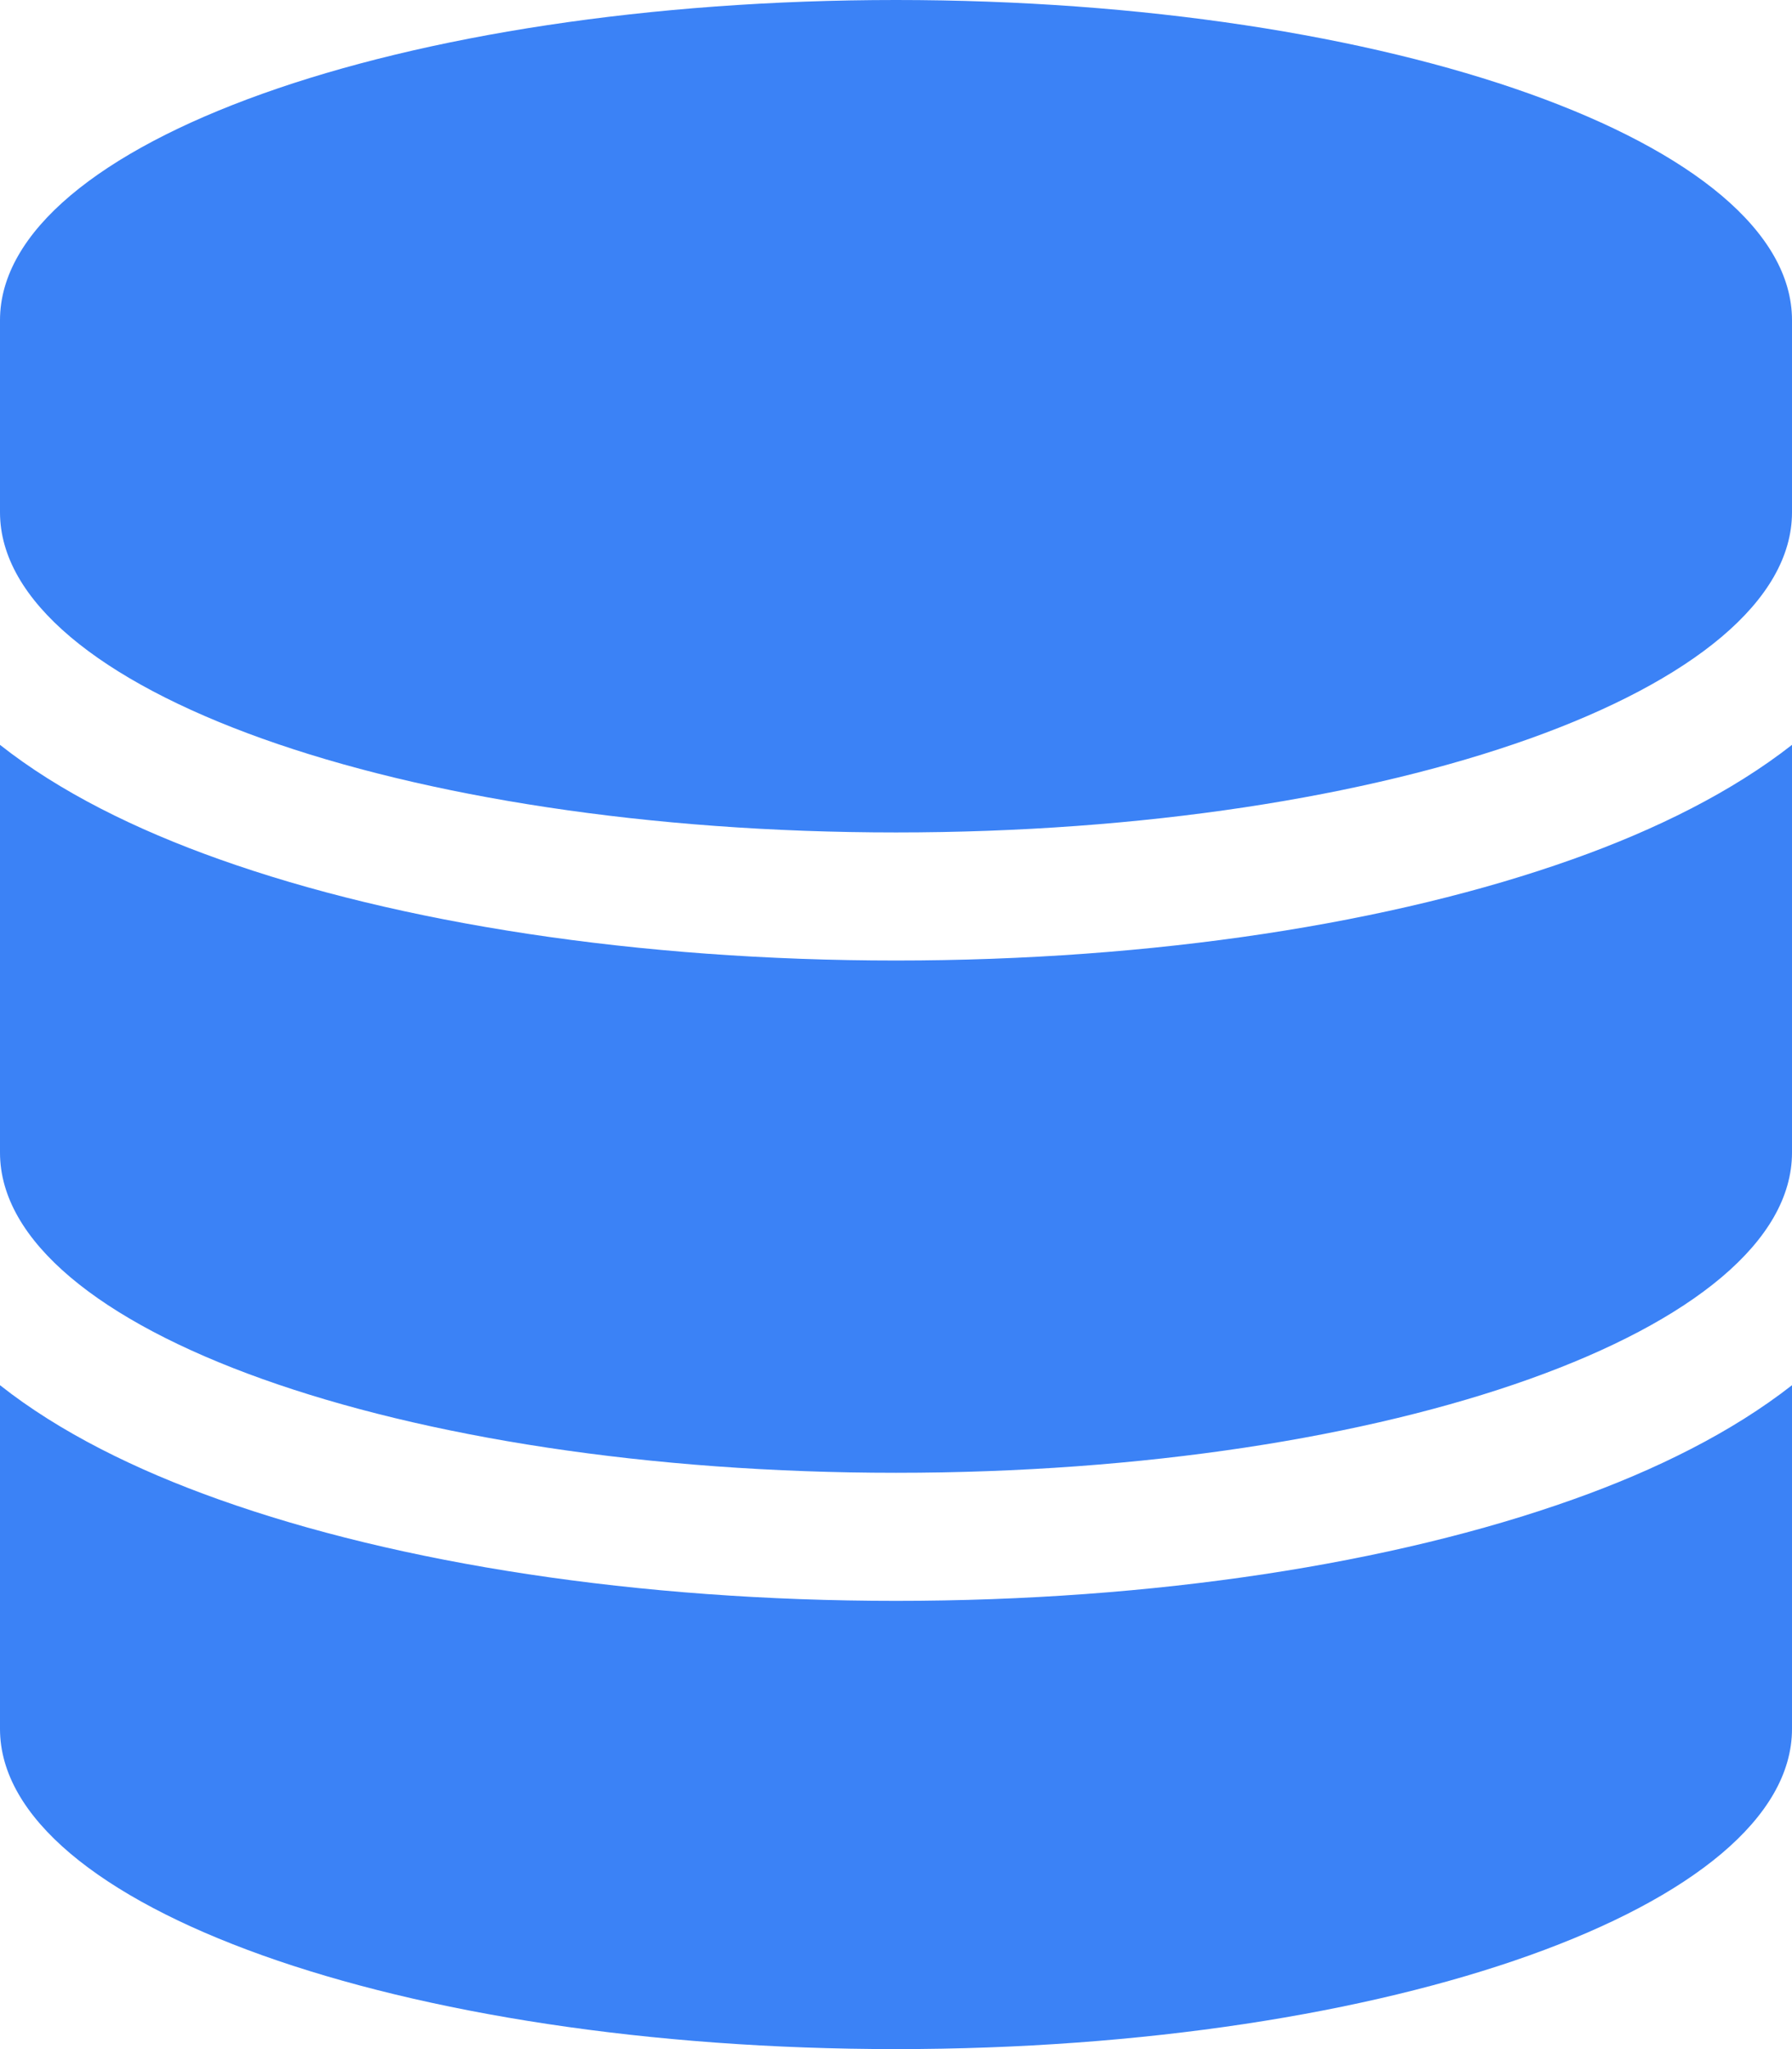 <svg width="14" height="16" viewBox="0 0 14 16" fill="none" xmlns="http://www.w3.org/2000/svg">
<g clip-path="url(#clip0_730_1416)">
<path d="M14 2.5V4C14 5.381 10.866 6.5 7 6.5C3.134 6.5 0 5.381 0 4V2.5C0 1.119 3.134 0 7 0C10.866 0 14 1.119 14 2.5ZM12.287 6.709C12.938 6.478 13.534 6.181 14 5.816V9C14 10.381 10.866 11.5 7 11.5C3.134 11.5 0 10.381 0 9V5.816C0.466 6.184 1.062 6.478 1.712 6.709C3.116 7.209 4.984 7.5 7 7.5C9.016 7.5 10.884 7.209 12.287 6.709ZM0 10.816C0.466 11.184 1.062 11.478 1.712 11.709C3.116 12.209 4.984 12.5 7 12.5C9.016 12.5 10.884 12.209 12.287 11.709C12.938 11.478 13.534 11.181 14 10.816V13.5C14 14.881 10.866 16 7 16C3.134 16 0 14.881 0 13.5V10.816Z" fill="#3B82F6"/>
</g>
<defs>
<clipPath id="clip0_730_1416">
<path d="M0 0H14V16H0V0Z" fill="white"/>
</clipPath>
</defs>
</svg>
